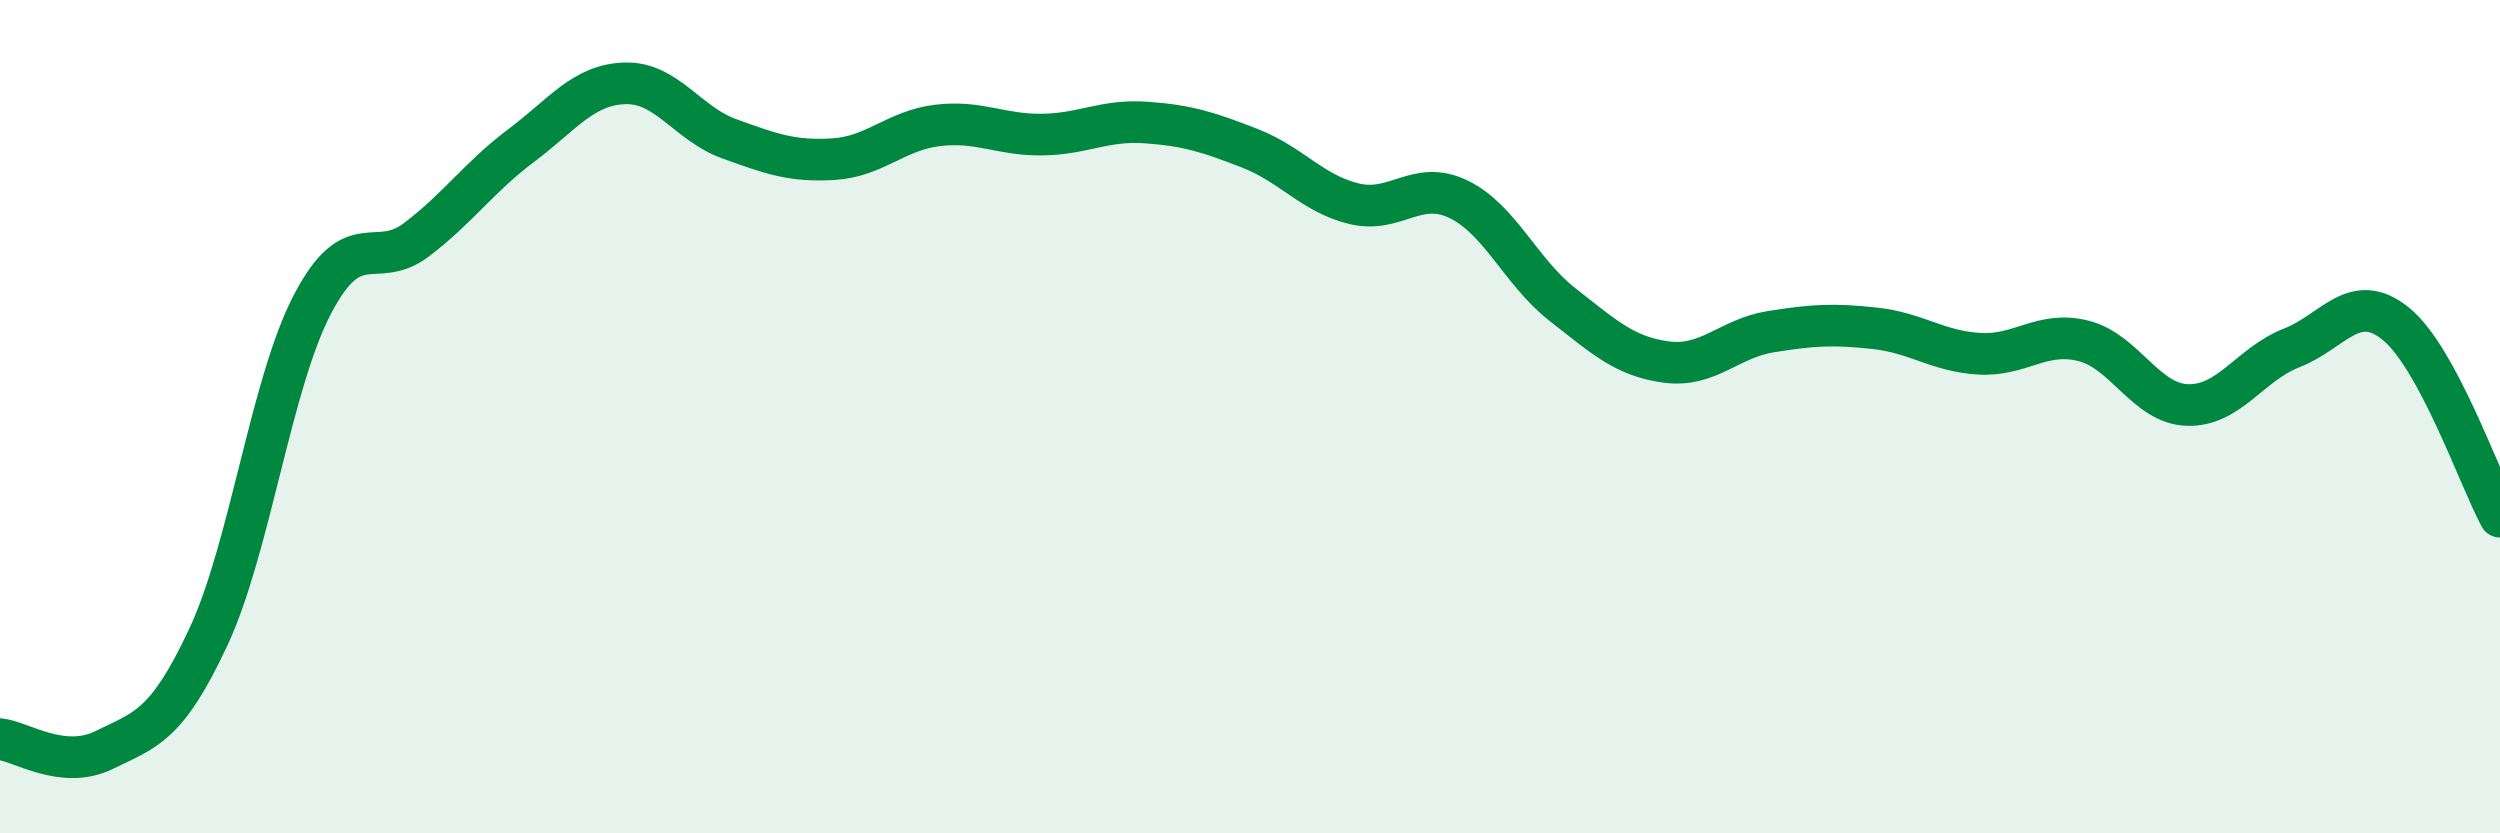 
    <svg width="60" height="20" viewBox="0 0 60 20" xmlns="http://www.w3.org/2000/svg">
      <path
        d="M 0,17.74 C 0.5,17.79 1.5,18.49 2.5,18 C 3.5,17.51 4,17.43 5,15.29 C 6,13.15 6.5,9.21 7.5,7.3 C 8.5,5.39 9,6.51 10,5.75 C 11,4.99 11.5,4.25 12.5,3.5 C 13.5,2.75 14,2.03 15,2 C 16,1.97 16.5,2.97 17.5,3.33 C 18.5,3.69 19,3.88 20,3.82 C 21,3.76 21.5,3.13 22.5,3.01 C 23.5,2.89 24,3.24 25,3.23 C 26,3.22 26.5,2.87 27.5,2.94 C 28.5,3.01 29,3.17 30,3.56 C 31,3.95 31.5,4.65 32.5,4.89 C 33.5,5.13 34,4.3 35,4.78 C 36,5.26 36.5,6.53 37.5,7.31 C 38.5,8.09 39,8.56 40,8.69 C 41,8.82 41.5,8.12 42.5,7.96 C 43.5,7.8 44,7.77 45,7.88 C 46,7.99 46.5,8.43 47.5,8.49 C 48.5,8.55 49,7.93 50,8.18 C 51,8.43 51.5,9.69 52.5,9.72 C 53.5,9.75 54,8.74 55,8.35 C 56,7.96 56.5,6.96 57.5,7.77 C 58.5,8.58 59.5,11.47 60,12.4L60 20L0 20Z"
        fill="#008740"
        opacity="0.1"
        stroke-linecap="round"
        stroke-linejoin="round"
      />
      <path
        d="M 0,17.74 C 0.5,17.79 1.5,18.49 2.5,18 C 3.5,17.51 4,17.43 5,15.29 C 6,13.15 6.5,9.21 7.5,7.3 C 8.5,5.39 9,6.51 10,5.75 C 11,4.99 11.5,4.25 12.5,3.5 C 13.5,2.75 14,2.03 15,2 C 16,1.97 16.5,2.97 17.5,3.33 C 18.5,3.69 19,3.88 20,3.82 C 21,3.76 21.5,3.13 22.5,3.01 C 23.5,2.89 24,3.24 25,3.23 C 26,3.22 26.5,2.87 27.5,2.94 C 28.5,3.01 29,3.17 30,3.56 C 31,3.95 31.5,4.65 32.5,4.89 C 33.5,5.13 34,4.3 35,4.78 C 36,5.26 36.5,6.53 37.5,7.31 C 38.5,8.09 39,8.56 40,8.69 C 41,8.82 41.5,8.12 42.5,7.96 C 43.5,7.8 44,7.77 45,7.88 C 46,7.99 46.5,8.43 47.5,8.49 C 48.5,8.55 49,7.93 50,8.18 C 51,8.43 51.5,9.69 52.5,9.72 C 53.5,9.75 54,8.74 55,8.35 C 56,7.96 56.5,6.96 57.5,7.77 C 58.5,8.58 59.5,11.47 60,12.4"
        stroke="#008740"
        stroke-width="1"
        fill="none"
        stroke-linecap="round"
        stroke-linejoin="round"
      />
    </svg>
  